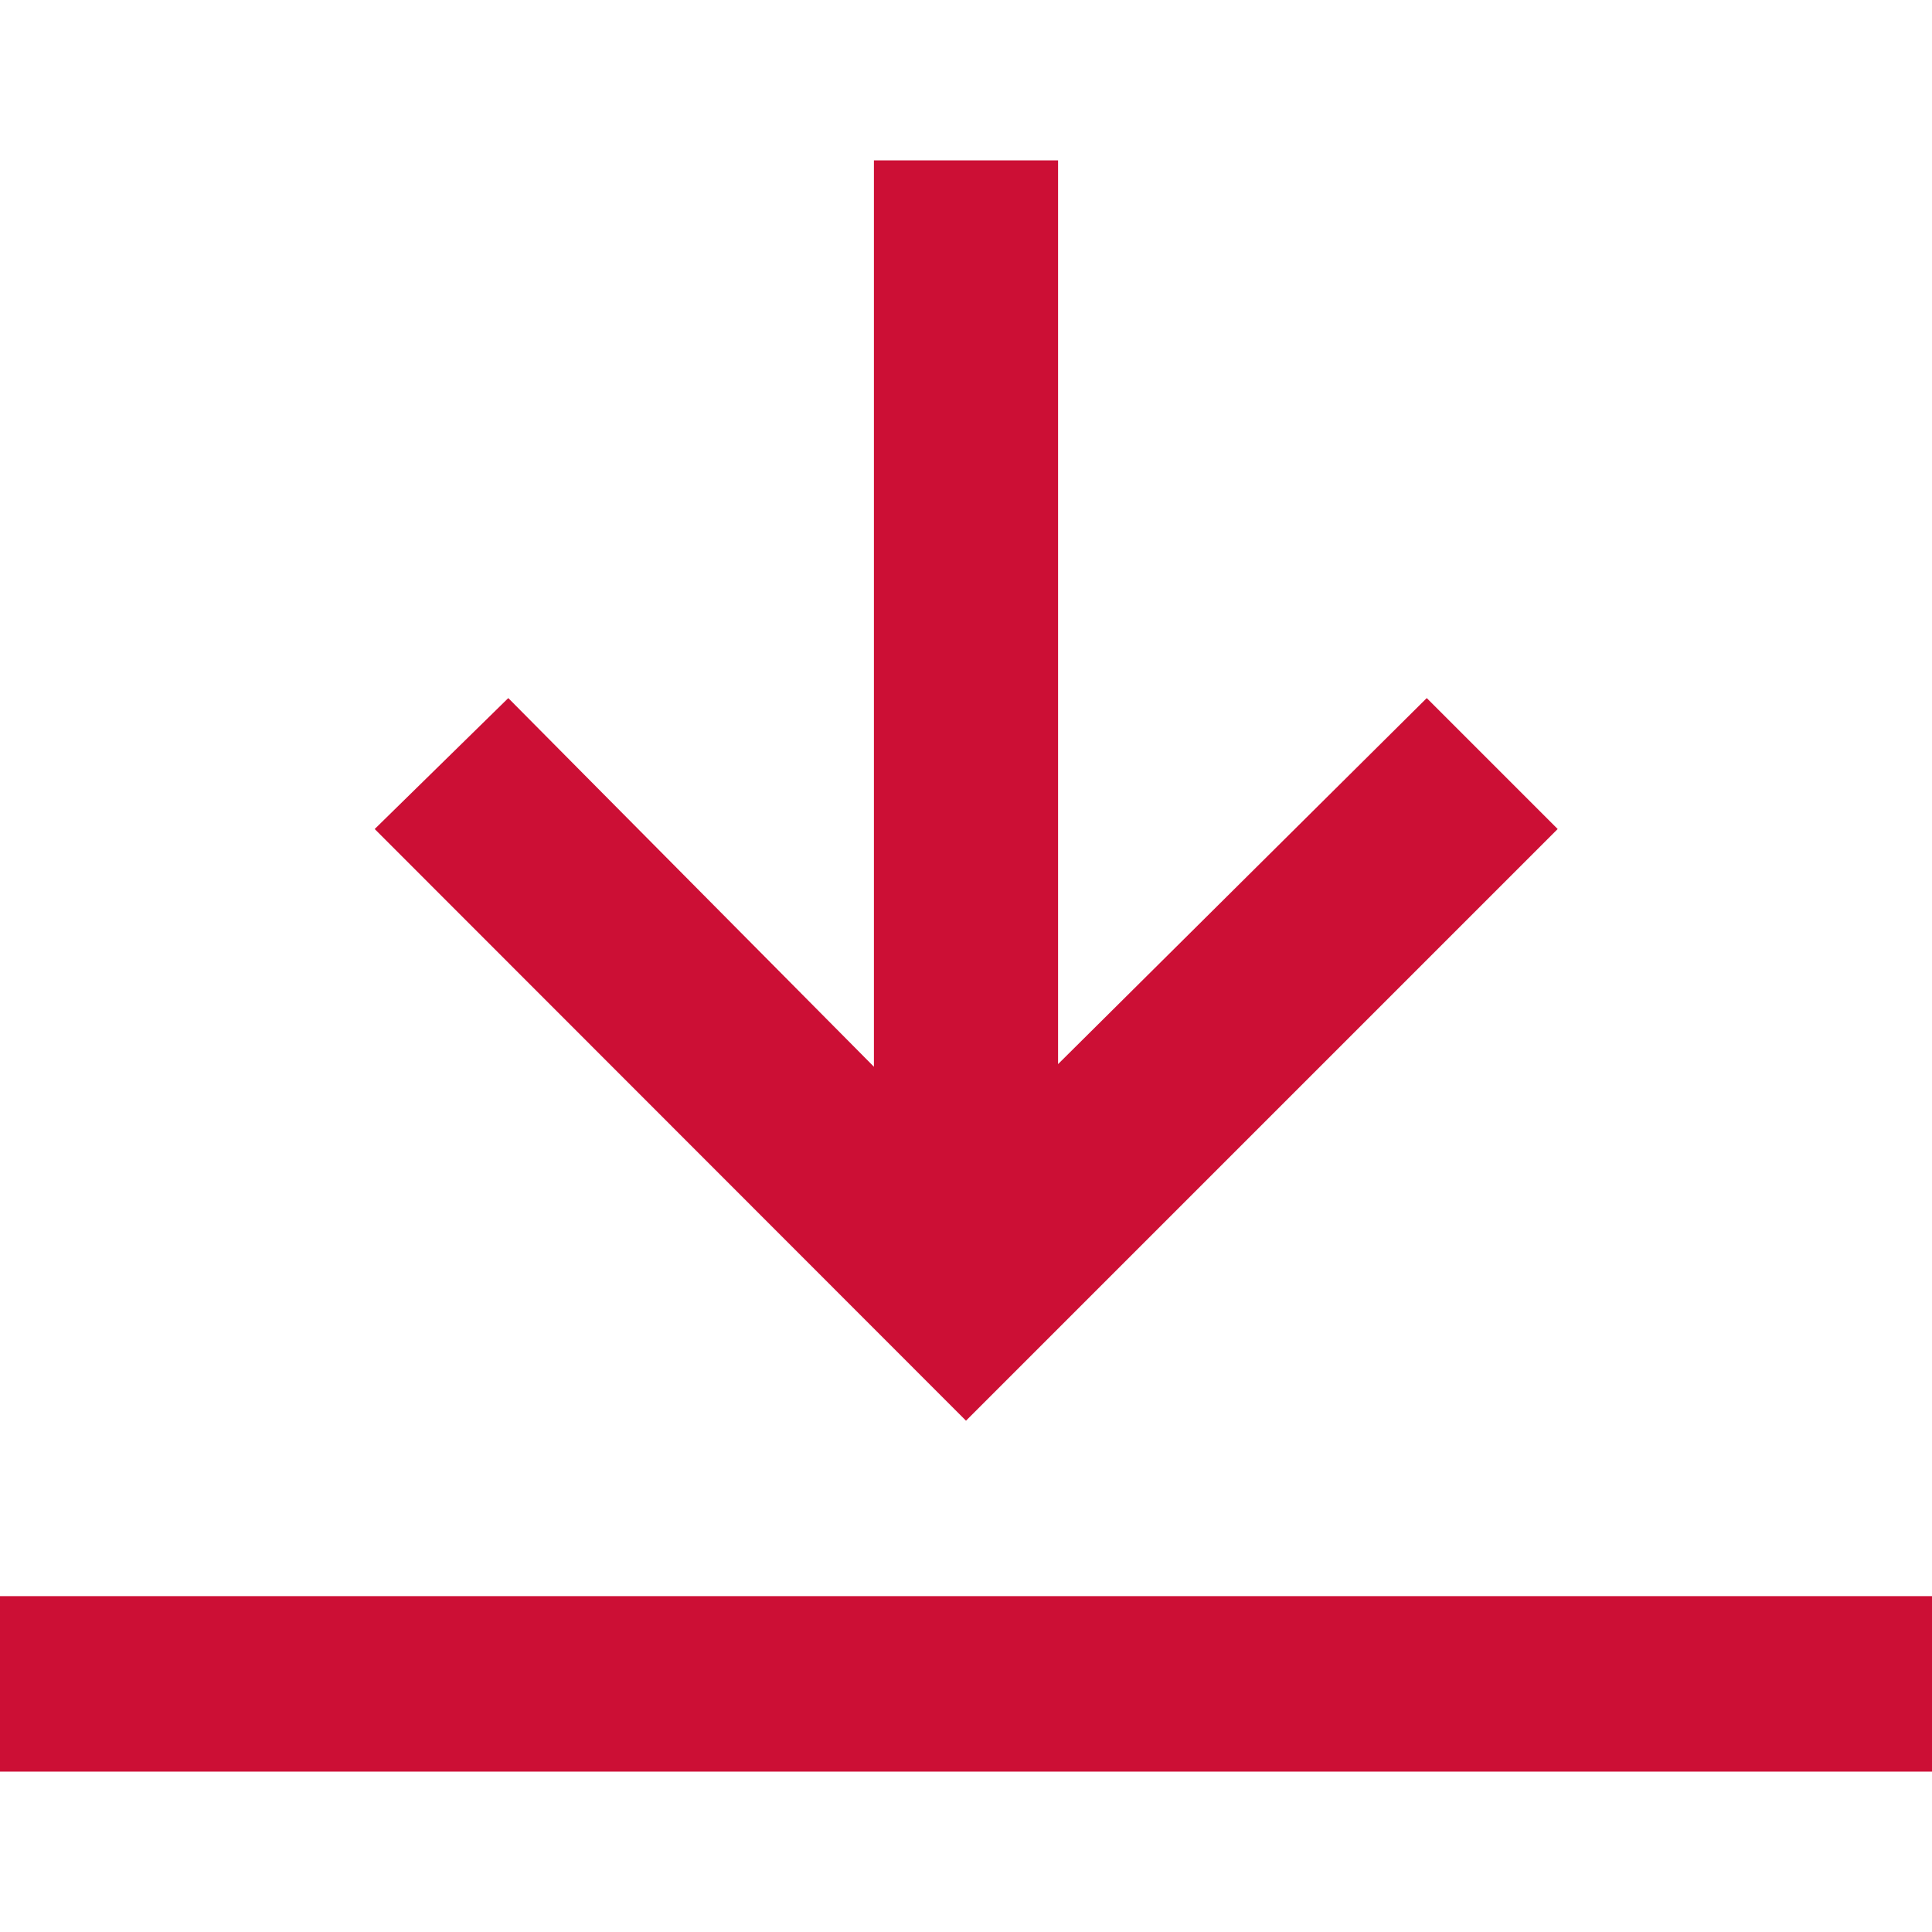 <?xml version="1.0" encoding="utf-8"?>
<!-- Generator: Adobe Illustrator 24.1.1, SVG Export Plug-In . SVG Version: 6.00 Build 0)  -->
<svg version="1.1" id="Layer_1" xmlns="http://www.w3.org/2000/svg" xmlns:xlink="http://www.w3.org/1999/xlink" x="0px" y="0px"
	 viewBox="0 0 512 512" style="enable-background:new 0 0 512 512;" xml:space="preserve">
<style type="text/css">
	.st0{fill:#cc0f35;}
</style>
<g id="XMLID_4_">
	<path id="XMLID_8_" class="st0" d="M231.6,42.5v240.2l-96.9-97.7l-35.4,34.7L256,376.5l156.8-156.8l-34.7-34.7L280.4,282V42.5
		H231.6z M0,423v46.5h512V423H0z"/>
</g>
</svg>

